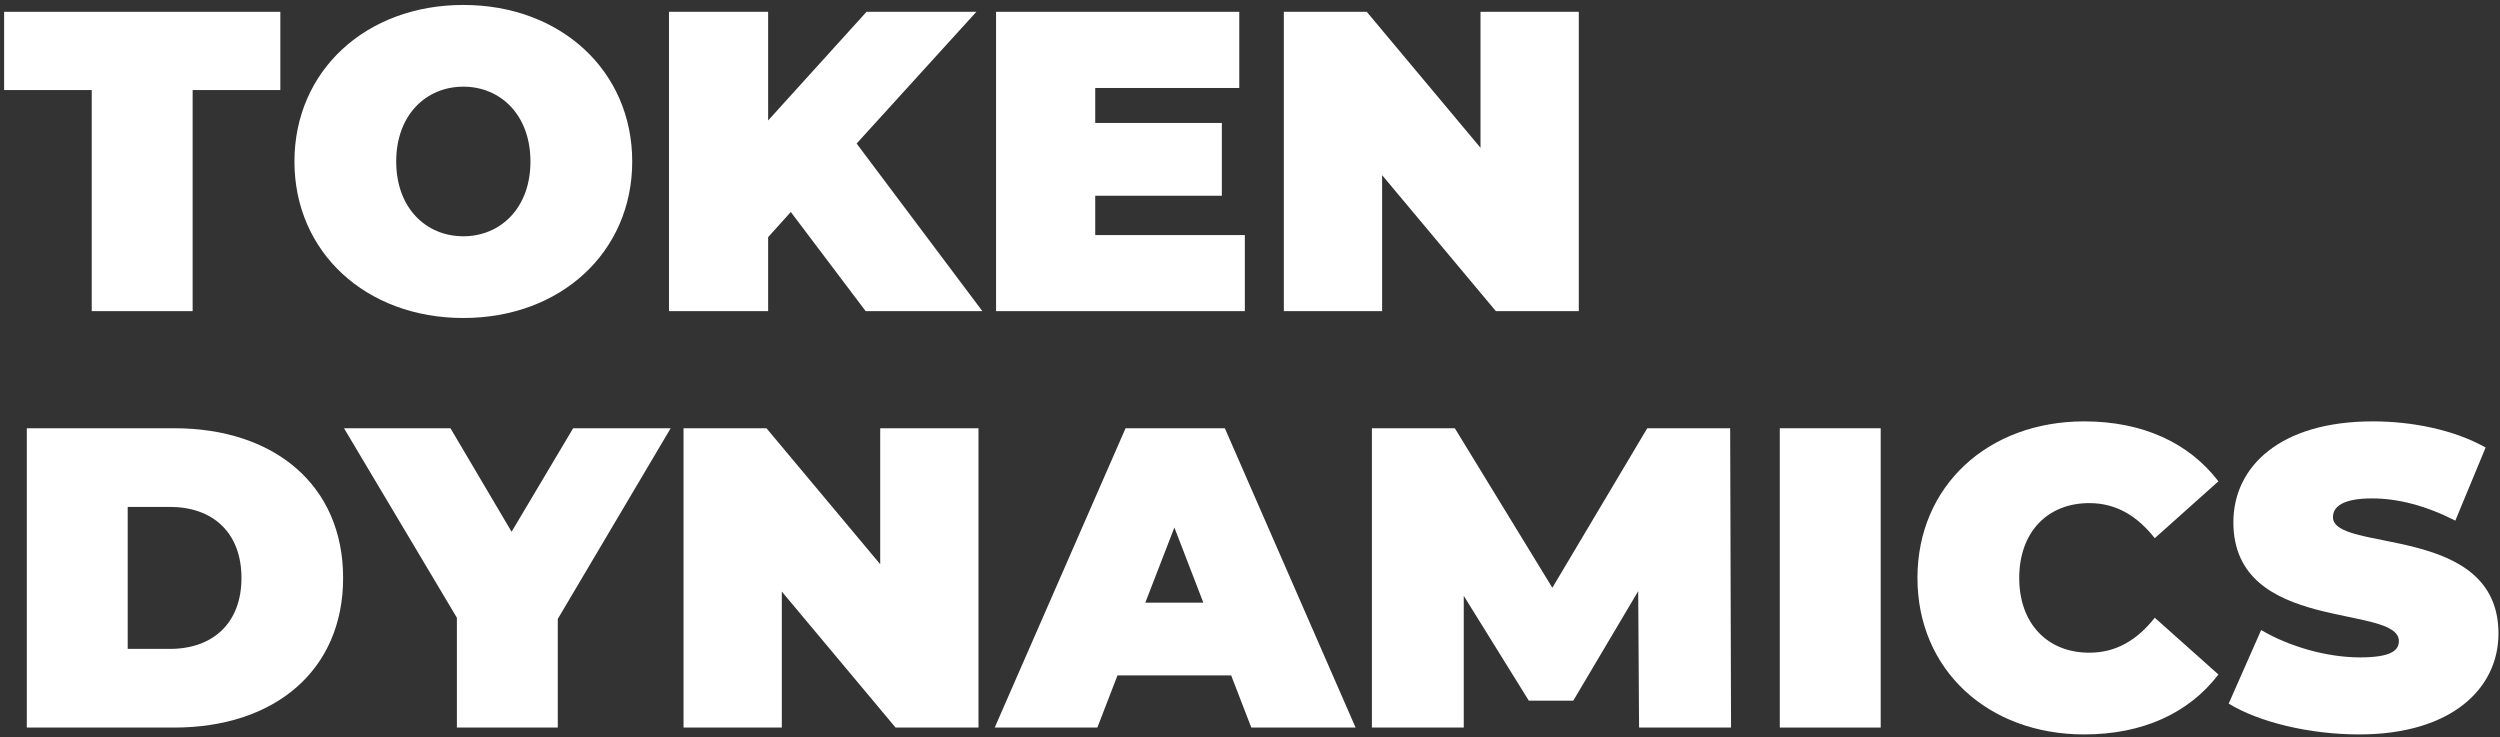 <svg width="478" height="141" viewBox="0 0 478 141" fill="none" xmlns="http://www.w3.org/2000/svg">
<rect x="0" y="0" width="478" height="141" fill="#333333" stroke="none"/>
<path d="M17.539 59.489H36.831V17.218H53.602V2.259H0.789V17.218H17.539V59.489Z" fill="white"/>
<path d="M88.588 60.801C107.214 60.801 120.88 48.197 120.88 30.884C120.88 13.551 107.214 0.947 88.588 0.947C69.943 0.947 56.297 13.551 56.297 30.884C56.297 48.197 69.943 60.801 88.588 60.801ZM88.588 45.176C81.463 45.176 75.755 39.78 75.755 30.884C75.755 21.968 81.463 16.572 88.588 16.572C95.693 16.572 101.422 21.968 101.422 30.884C101.422 39.78 95.693 45.176 88.588 45.176Z" fill="white"/>
<path d="M165.514 59.489H187.827L163.785 27.447L186.681 2.259H165.681L146.868 23.03V2.259H127.91V59.489H146.868V45.343L151.202 40.53L165.514 59.489Z" fill="white"/>
<path d="M209.408 44.947V37.426H233.616V23.509H209.408V16.822H236.949V2.259H190.449V59.489H238.012V44.947H209.408Z" fill="white"/>
<path d="M283.073 2.259V28.259L261.323 2.259H245.469V59.489H264.26V33.489L286.01 59.489H301.865V2.259H283.073Z" fill="white"/>
<path d="M5.125 139.11H33.312C52.458 139.11 65.604 128.235 65.604 110.505C65.604 92.755 52.458 81.88 33.312 81.88H5.125V139.11ZM24.417 124.068V96.922H32.5C40.604 96.922 46.167 101.755 46.167 110.505C46.167 119.235 40.604 124.068 32.5 124.068H24.417Z" fill="white"/>
<path d="M128.232 81.88H109.586L97.815 101.672L86.128 81.88H65.773L87.357 118.11V139.11H106.648V118.339L128.232 81.88Z" fill="white"/>
<path d="M168.296 81.88V107.88L146.546 81.88H130.691V139.11H149.483V113.11L171.233 139.11H187.087V81.88H168.296Z" fill="white"/>
<path d="M239.25 139.11H259.188L234.188 81.88H215.208L190.188 139.11H209.813L213.667 129.13H235.396L239.25 139.11ZM218.979 115.235L224.542 100.86L230.083 115.235H218.979Z" fill="white"/>
<path d="M330.975 139.11L330.809 81.88H314.954L296.809 112.38L278.163 81.88H262.309V139.11H279.871V113.922L292.309 133.964H300.809L313.225 113.026L313.392 139.11H330.975Z" fill="white"/>
<path d="M340.297 139.11H359.589V81.88H340.297V139.11Z" fill="white"/>
<path d="M398.492 140.422C409.701 140.422 418.534 136.339 424.159 128.964L411.992 118.11C408.638 122.36 404.617 124.797 399.471 124.797C391.471 124.797 386.076 119.235 386.076 110.505C386.076 101.755 391.471 96.193 399.471 96.193C404.617 96.193 408.638 98.651 411.992 102.901L424.159 92.026C418.534 84.672 409.701 80.568 398.492 80.568C380.096 80.568 366.617 92.922 366.617 110.505C366.617 128.068 380.096 140.422 398.492 140.422Z" fill="white"/>
<path d="M451.063 140.422C468.792 140.422 477.708 131.589 477.708 121.13C477.708 100.026 446.063 105.755 446.063 98.88C446.063 96.922 447.875 95.297 453.521 95.297C458.5 95.297 463.813 96.672 469.458 99.547L475.25 85.568C469.292 82.214 461.354 80.568 453.667 80.568C435.938 80.568 427.021 89.234 427.021 99.859C427.021 121.214 458.667 115.401 458.667 122.589C458.667 124.568 456.708 125.693 451.229 125.693C444.938 125.693 437.729 123.651 432.333 120.464L426.125 134.526C431.854 138.047 441.5 140.422 451.063 140.422Z" fill="white"/>
</svg>
